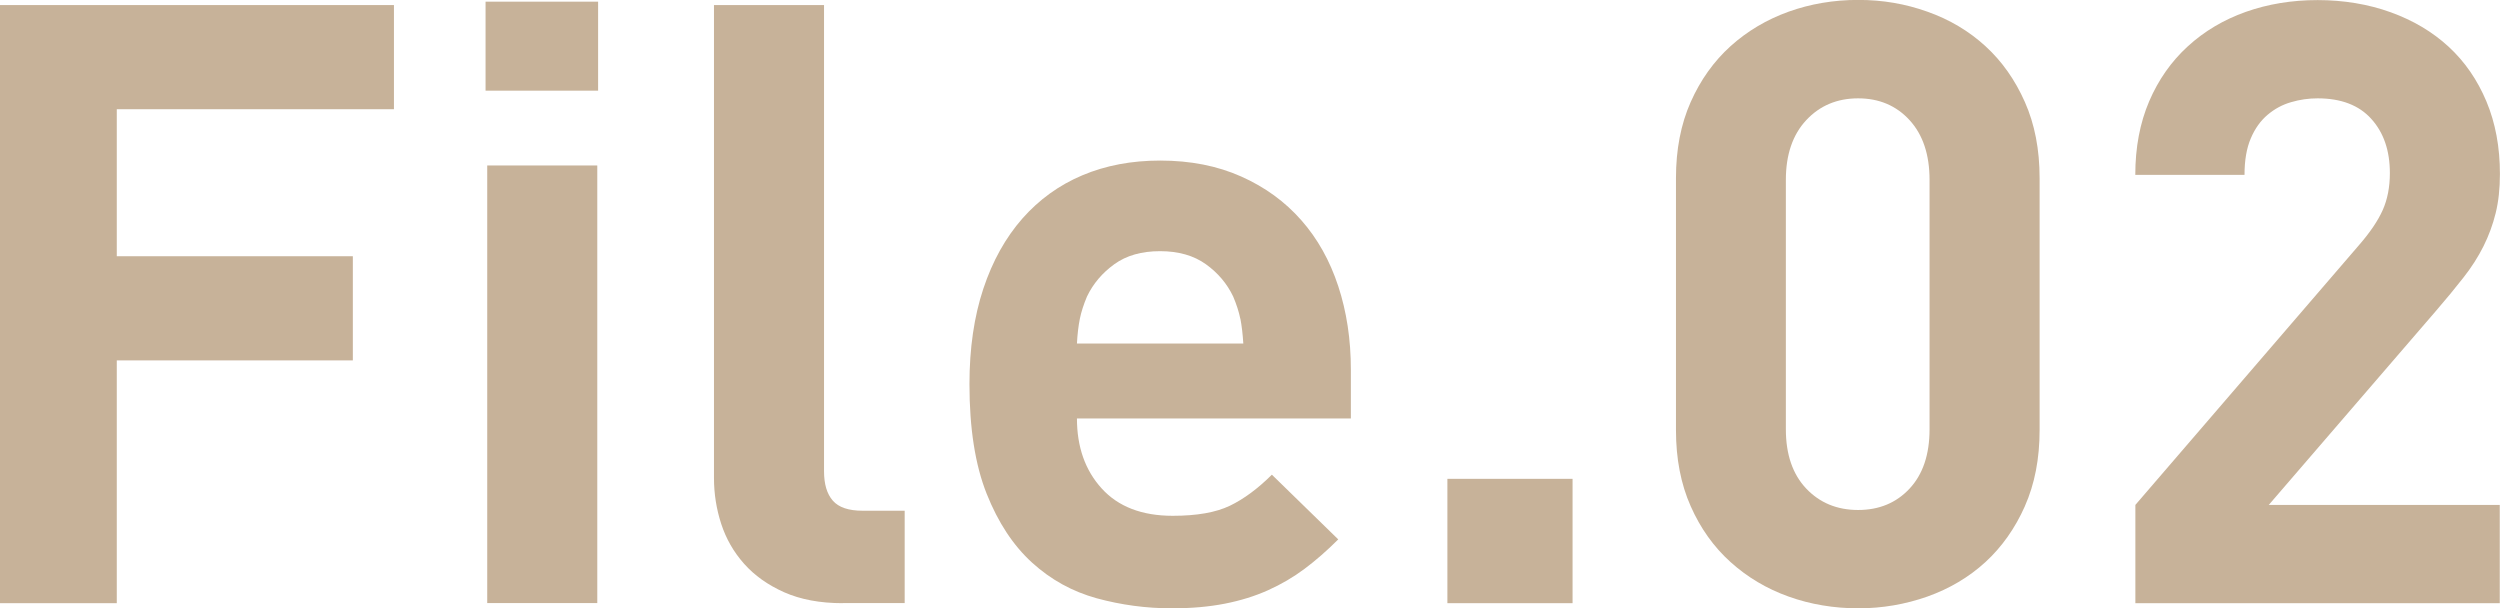 <?xml version="1.0" encoding="UTF-8"?><svg id="_イヤー_2" xmlns="http://www.w3.org/2000/svg" viewBox="0 0 300.99 73.23"><defs><style>.cls-1{fill:#c7b299;}</style></defs><g id="_イヤー_1-2"><g><path class="cls-1" d="M14.06,13.15V30.85h28.42v12.54H14.06v29.23H0V.61H47.43V13.15H14.06Z"/><path class="cls-1" d="M58.46,10.92V.2h13.55V10.92h-13.55Zm.2,61.7V19.92h13.25v52.69h-13.25Z"/><path class="cls-1" d="M101.44,72.62c-2.71,0-5.05-.44-7.02-1.31-1.97-.88-3.58-2.02-4.84-3.44-1.26-1.42-2.17-3.02-2.75-4.8-.58-1.79-.87-3.62-.87-5.51V.61h13.25V56.74c0,1.55,.35,2.73,1.06,3.54,.71,.81,1.9,1.21,3.59,1.21h5.06v11.12h-7.48Z"/><path class="cls-1" d="M129.66,50.37c0,3.44,.99,6.25,2.98,8.44,1.99,2.19,4.84,3.29,8.55,3.29,2.9,0,5.19-.4,6.88-1.21,1.68-.81,3.37-2.06,5.06-3.74l7.99,7.79c-1.35,1.35-2.7,2.53-4.05,3.54-1.35,1.01-2.82,1.87-4.4,2.58-1.58,.71-3.32,1.25-5.21,1.62-1.89,.37-4.01,.56-6.37,.56-3.1,0-6.12-.41-9.05-1.21-2.93-.81-5.53-2.24-7.79-4.3-2.26-2.06-4.08-4.82-5.46-8.29-1.38-3.47-2.07-7.87-2.07-13.2,0-4.31,.56-8.14,1.67-11.48s2.68-6.15,4.7-8.45c2.02-2.29,4.43-4.03,7.23-5.21,2.8-1.18,5.92-1.77,9.36-1.77,3.64,0,6.89,.64,9.76,1.92,2.87,1.28,5.27,3.03,7.23,5.26,1.96,2.22,3.44,4.87,4.45,7.94s1.52,6.42,1.52,10.06v5.87h-32.97Zm19.67-11.99c-.17-.84-.46-1.73-.86-2.68-.74-1.55-1.84-2.85-3.29-3.89-1.45-1.04-3.29-1.57-5.51-1.57s-4.06,.52-5.51,1.57c-1.45,1.05-2.55,2.34-3.29,3.89-.4,.95-.69,1.84-.86,2.68-.17,.84-.29,1.84-.35,2.98h20.03c-.07-1.15-.19-2.14-.35-2.98Z"/><path class="cls-1" d="M174.26,72.62v-14.97h15.07v14.97h-15.07Z"/><path class="cls-1" d="M243.79,60.94c-1.18,2.66-2.77,4.91-4.75,6.73-1.99,1.82-4.32,3.2-6.98,4.15-2.66,.94-5.45,1.42-8.34,1.42s-5.76-.47-8.39-1.42c-2.63-.94-4.96-2.33-6.98-4.15-2.02-1.82-3.62-4.06-4.8-6.73-1.18-2.66-1.77-5.71-1.77-9.15V21.44c0-3.44,.59-6.49,1.77-9.15,1.18-2.66,2.78-4.9,4.8-6.73,2.02-1.82,4.35-3.2,6.98-4.15,2.63-.94,5.43-1.42,8.39-1.42s5.68,.47,8.34,1.42c2.66,.94,4.99,2.33,6.98,4.15,1.99,1.82,3.57,4.06,4.75,6.73,1.18,2.66,1.77,5.71,1.77,9.15v30.34c0,3.44-.59,6.49-1.77,9.15Zm-11.48-39.29c0-3.03-.8-5.43-2.4-7.18-1.6-1.75-3.67-2.63-6.2-2.63s-4.62,.88-6.25,2.63c-1.63,1.75-2.45,4.15-2.45,7.18v30.04c0,3.03,.82,5.41,2.45,7.13,1.63,1.72,3.72,2.58,6.25,2.58s4.6-.86,6.2-2.58,2.4-4.1,2.4-7.13V21.64Z"/><path class="cls-1" d="M257.09,72.62v-11.83l26.9-31.25c1.35-1.55,2.31-2.97,2.88-4.25,.57-1.28,.86-2.76,.86-4.45,0-2.7-.74-4.87-2.23-6.52-1.48-1.65-3.64-2.48-6.47-2.48-1.08,0-2.14,.15-3.19,.46-1.05,.3-1.99,.81-2.83,1.52-.84,.71-1.52,1.65-2.02,2.83-.51,1.18-.76,2.65-.76,4.4h-13.15c0-3.3,.56-6.25,1.67-8.85,1.11-2.59,2.66-4.8,4.65-6.62,1.99-1.82,4.31-3.2,6.98-4.15,2.66-.94,5.55-1.42,8.65-1.42s6.11,.49,8.81,1.47c2.71,.98,5.03,2.36,6.97,4.15,1.94,1.79,3.45,3.98,4.54,6.57,1.09,2.6,1.63,5.51,1.63,8.75,0,1.75-.17,3.32-.51,4.7-.34,1.38-.83,2.72-1.47,4-.64,1.28-1.45,2.55-2.43,3.79-.98,1.25-2.07,2.58-3.29,3.99l-20.13,23.36h27.81v11.83h-43.89Z"/></g></g></svg>